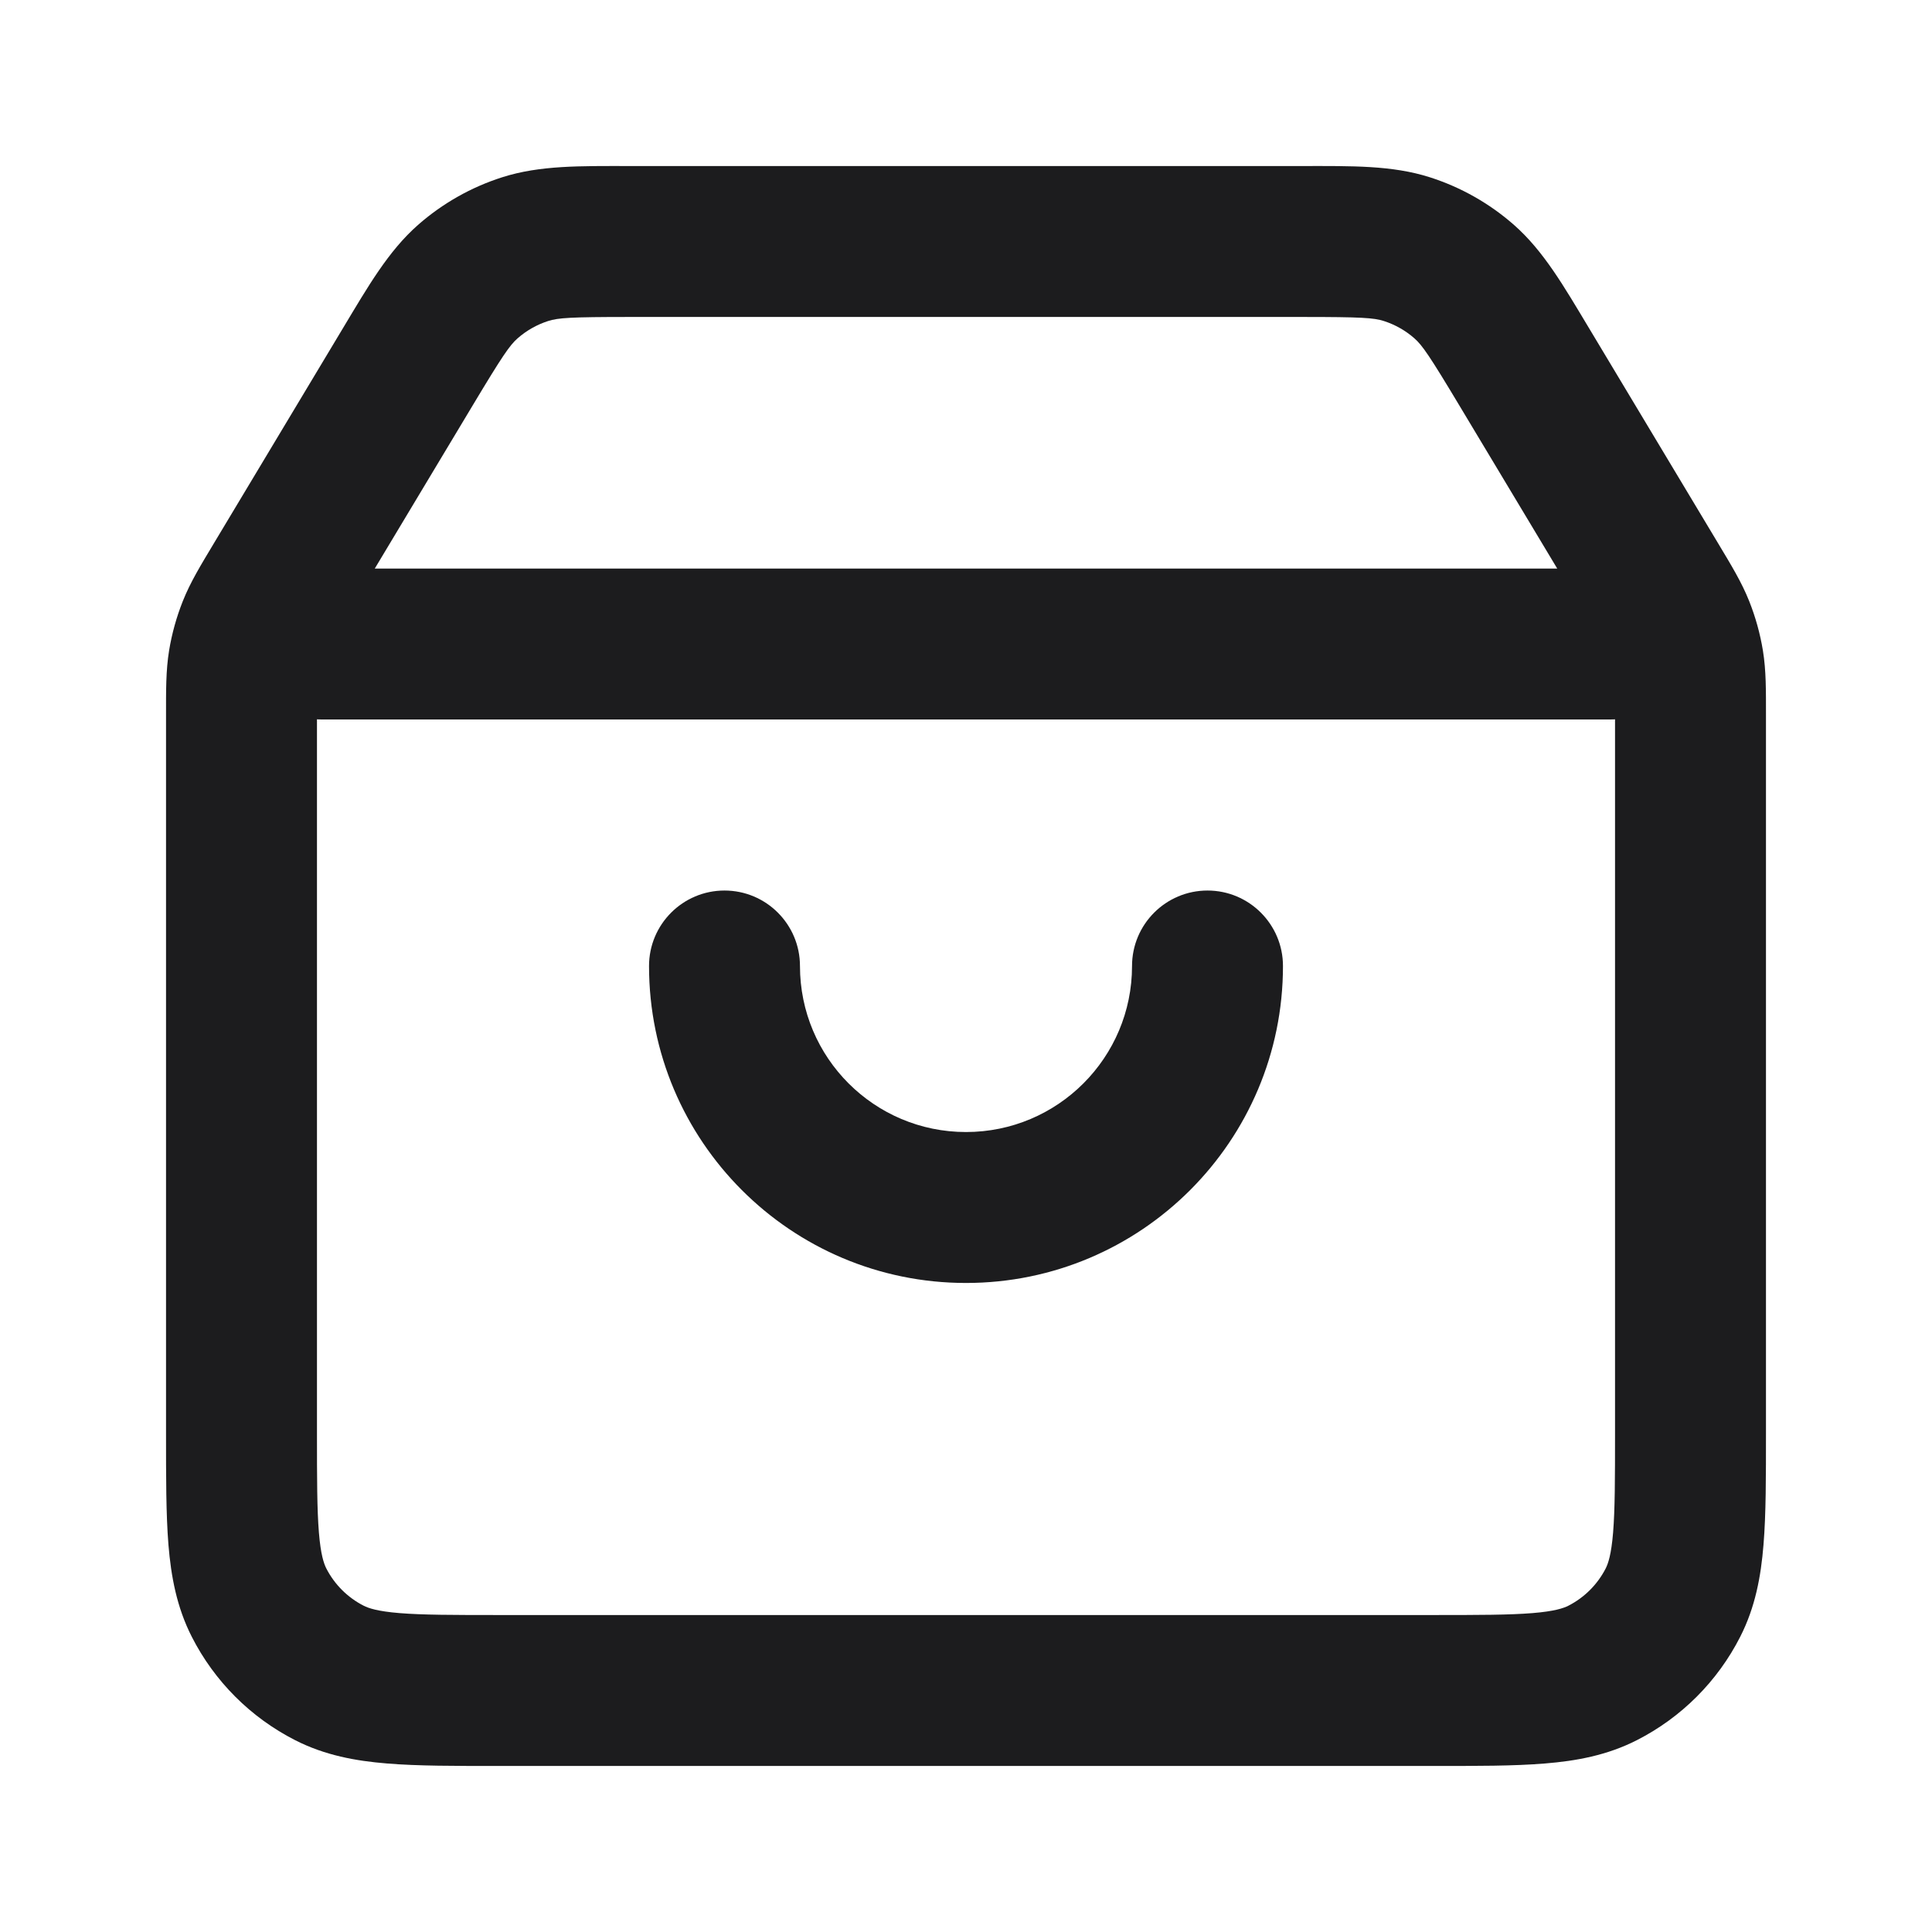 <svg width="32" height="32" viewBox="0 0 32 32" fill="none" xmlns="http://www.w3.org/2000/svg">
<path d="M4.608 9.653L5.68 10.296V10.296L4.608 9.653ZM6.757 6.071L7.829 6.715L6.757 6.071ZM25.243 6.071L24.171 6.715L24.171 6.715L25.243 6.071ZM27.392 9.653L26.32 10.296L27.392 9.653ZM23.301 4.126L22.921 5.317V5.317L23.301 4.126ZM24.251 4.664L25.076 3.725L25.076 3.725L24.251 4.664ZM7.749 4.664L8.574 5.603L8.574 5.603L7.749 4.664ZM8.699 4.126L8.318 2.936L8.318 2.936L8.699 4.126ZM27.965 10.975L26.731 11.177V11.177L27.965 10.975ZM27.811 10.42L28.973 9.959L28.973 9.959L27.811 10.42ZM26.544 27.709L25.977 26.596H25.977L26.544 27.709ZM27.709 26.544L26.596 25.977V25.977L27.709 26.544ZM4.291 26.544L3.177 27.111L3.177 27.111L4.291 26.544ZM5.456 27.709L6.024 26.596H6.024L5.456 27.709ZM4.035 10.975L2.801 10.773L4.035 10.975ZM4.189 10.42L3.027 9.959H3.027L4.189 10.42ZM5.333 9.417C4.643 9.417 4.083 9.976 4.083 10.667C4.083 11.357 4.643 11.917 5.333 11.917V9.417ZM26.667 11.917C27.357 11.917 27.917 11.357 27.917 10.667C27.917 9.976 27.357 9.417 26.667 9.417V11.917ZM21.25 16C21.25 15.31 20.69 14.75 20 14.75C19.31 14.75 18.75 15.31 18.75 16H21.25ZM13.25 16C13.25 15.31 12.69 14.75 12 14.75C11.31 14.75 10.75 15.31 10.75 16H13.25ZM4 11.848H2.75V23.733H4H5.25V11.848H4ZM8.267 28V29.25H23.733V28V26.75H8.267V28ZM28 23.733H29.25V11.848H28H26.75V23.733H28ZM4.608 9.653L5.68 10.296L7.829 6.715L6.757 6.071L5.685 5.428L3.536 9.01L4.608 9.653ZM10.416 4V5.25H21.584V4V2.75H10.416V4ZM25.243 6.071L24.171 6.715L26.32 10.296L27.392 9.653L28.464 9.01L26.315 5.428L25.243 6.071ZM21.584 4V5.25C22.548 5.25 22.755 5.264 22.921 5.317L23.301 4.126L23.682 2.936C23.056 2.736 22.383 2.75 21.584 2.75V4ZM25.243 6.071L26.315 5.428C25.904 4.744 25.569 4.159 25.076 3.725L24.251 4.664L23.426 5.603C23.557 5.718 23.675 5.888 24.171 6.715L25.243 6.071ZM23.301 4.126L22.921 5.317C23.107 5.377 23.279 5.474 23.426 5.603L24.251 4.664L25.076 3.725C24.671 3.369 24.196 3.1 23.682 2.936L23.301 4.126ZM6.757 6.071L7.829 6.715C8.325 5.888 8.443 5.718 8.574 5.603L7.749 4.664L6.924 3.725C6.431 4.159 6.096 4.744 5.685 5.428L6.757 6.071ZM10.416 4V2.75C9.617 2.75 8.944 2.736 8.318 2.936L8.699 4.126L9.079 5.317C9.245 5.264 9.452 5.25 10.416 5.25V4ZM7.749 4.664L8.574 5.603C8.721 5.474 8.893 5.377 9.079 5.317L8.699 4.126L8.318 2.936C7.804 3.1 7.329 3.369 6.924 3.725L7.749 4.664ZM28 11.848H29.25C29.25 11.448 29.254 11.11 29.199 10.773L27.965 10.975L26.731 11.177C26.746 11.267 26.75 11.369 26.75 11.848H28ZM27.392 9.653L26.32 10.296C26.567 10.707 26.616 10.797 26.65 10.882L27.811 10.42L28.973 9.959C28.847 9.641 28.67 9.354 28.464 9.01L27.392 9.653ZM27.965 10.975L29.199 10.773C29.153 10.494 29.077 10.221 28.973 9.959L27.811 10.42L26.65 10.882C26.688 10.977 26.715 11.076 26.731 11.177L27.965 10.975ZM23.733 28V29.25C24.459 29.25 25.079 29.251 25.587 29.209C26.109 29.167 26.621 29.073 27.111 28.823L26.544 27.709L25.977 26.596C25.897 26.636 25.75 26.688 25.383 26.718C25.001 26.749 24.501 26.75 23.733 26.75V28ZM28 23.733H26.75C26.75 24.501 26.749 25.001 26.718 25.383C26.688 25.75 26.636 25.897 26.596 25.977L27.709 26.544L28.823 27.111C29.073 26.621 29.167 26.109 29.209 25.587C29.251 25.079 29.25 24.459 29.25 23.733H28ZM26.544 27.709L27.111 28.823C27.848 28.448 28.448 27.848 28.823 27.111L27.709 26.544L26.596 25.977C26.46 26.243 26.243 26.46 25.977 26.596L26.544 27.709ZM4 23.733H2.75C2.75 24.459 2.749 25.079 2.79 25.587C2.833 26.109 2.927 26.621 3.177 27.111L4.291 26.544L5.404 25.977C5.364 25.897 5.312 25.75 5.282 25.383C5.251 25.001 5.25 24.501 5.25 23.733H4ZM8.267 28V26.75C7.499 26.75 6.999 26.749 6.617 26.718C6.25 26.688 6.103 26.636 6.024 26.596L5.456 27.709L4.889 28.823C5.379 29.073 5.891 29.167 6.413 29.209C6.921 29.251 7.541 29.25 8.267 29.25V28ZM4.291 26.544L3.177 27.111C3.552 27.848 4.152 28.448 4.889 28.823L5.456 27.709L6.024 26.596C5.757 26.46 5.54 26.243 5.404 25.977L4.291 26.544ZM4 11.848H5.25C5.25 11.369 5.254 11.267 5.269 11.177L4.035 10.975L2.801 10.773C2.746 11.11 2.75 11.448 2.75 11.848H4ZM4.608 9.653L3.536 9.01C3.33 9.354 3.153 9.641 3.027 9.959L4.189 10.42L5.35 10.882C5.384 10.797 5.433 10.707 5.68 10.296L4.608 9.653ZM4.035 10.975L5.269 11.177C5.285 11.076 5.312 10.977 5.35 10.882L4.189 10.42L3.027 9.959C2.923 10.221 2.847 10.494 2.801 10.773L4.035 10.975ZM5.333 10.667V11.917H26.667V10.667V9.417H5.333V10.667ZM20 16H18.75C18.75 17.519 17.519 18.75 16 18.75V20V21.25C18.899 21.25 21.25 18.899 21.25 16H20ZM16 20V18.75C14.481 18.75 13.25 17.519 13.25 16H12H10.75C10.75 18.899 13.101 21.25 16 21.25V20Z" fill="#1C1C1E"/>
</svg>
